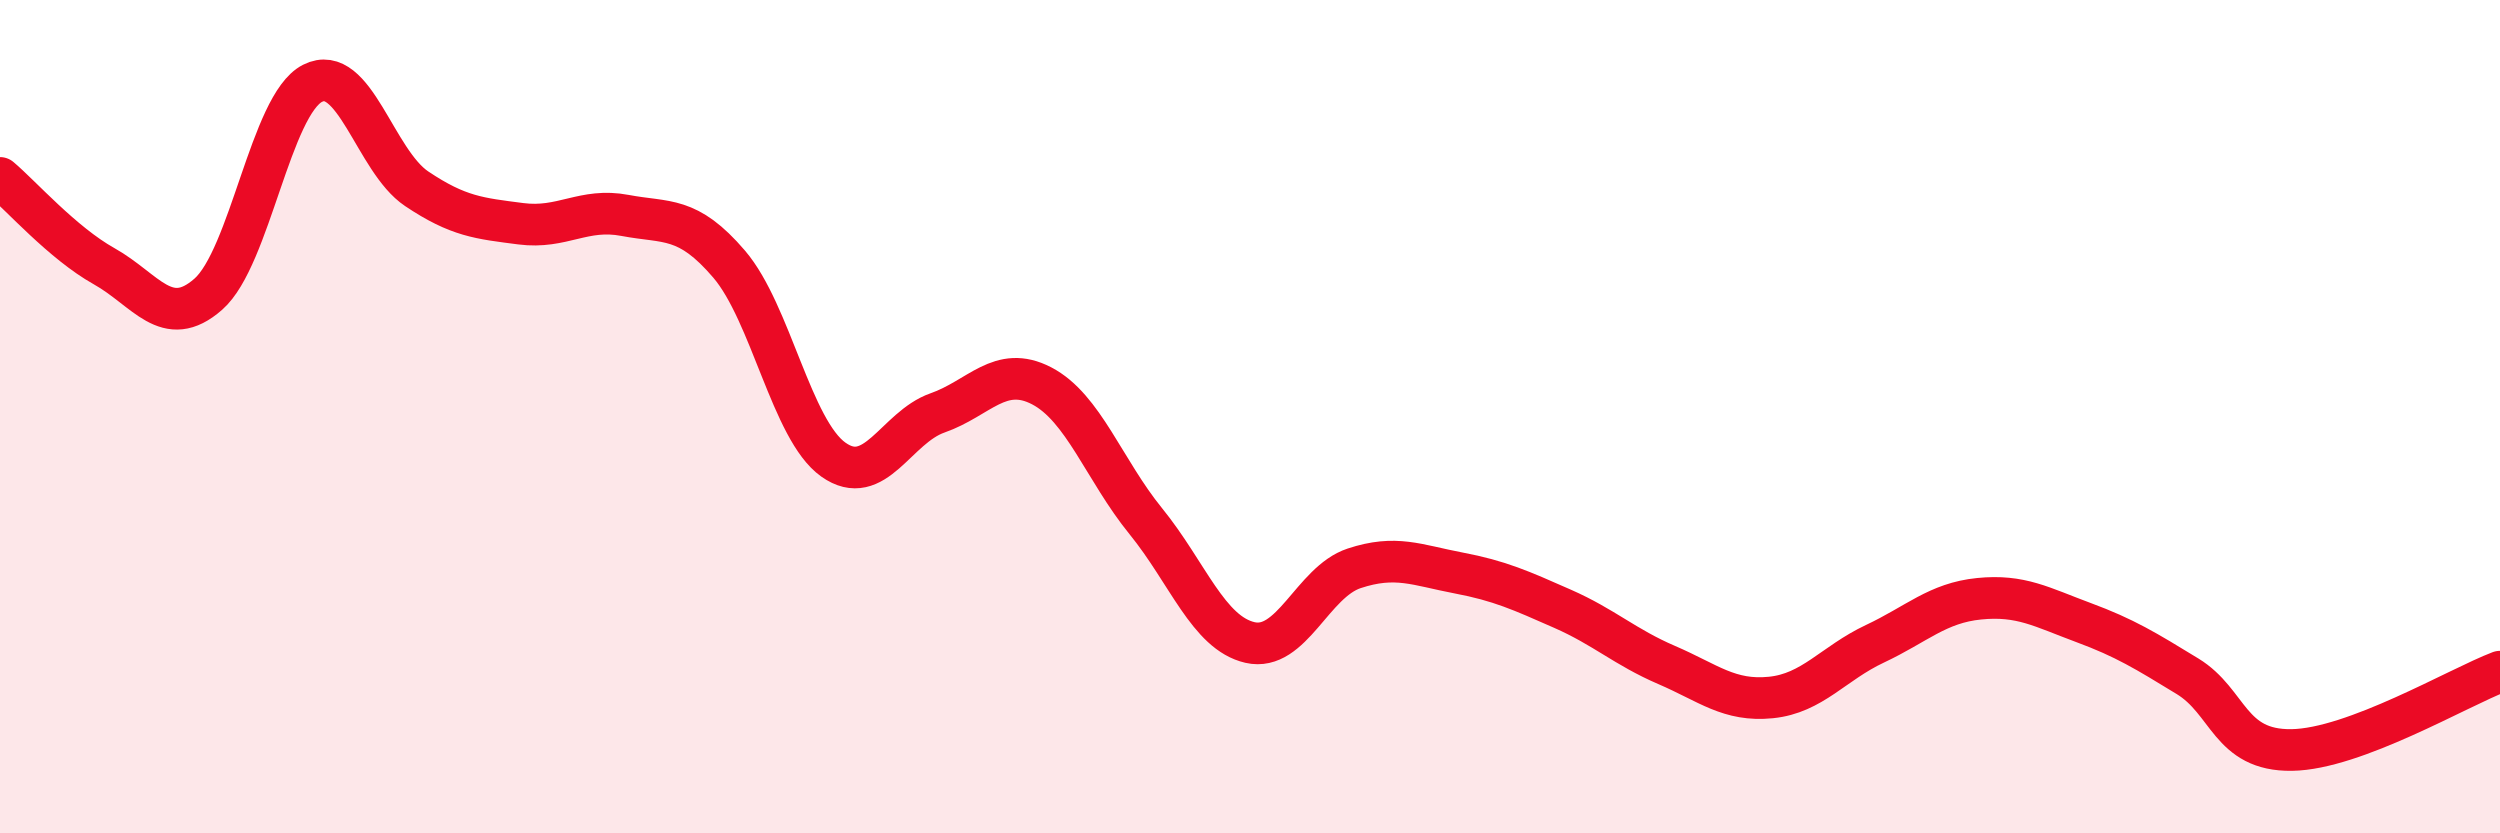 
    <svg width="60" height="20" viewBox="0 0 60 20" xmlns="http://www.w3.org/2000/svg">
      <path
        d="M 0,4.27 C 0.5,4.69 1.5,5.83 2.5,6.39 C 3.5,6.95 4,7.94 5,7.06 C 6,6.18 6.5,2.51 7.5,2 C 8.5,1.49 9,3.86 10,4.53 C 11,5.2 11.5,5.24 12.5,5.37 C 13.5,5.5 14,4.98 15,5.17 C 16,5.36 16.5,5.17 17.5,6.34 C 18.5,7.51 19,10.32 20,11.03 C 21,11.74 21.5,10.26 22.5,9.91 C 23.5,9.56 24,8.74 25,9.26 C 26,9.78 26.5,11.28 27.5,12.51 C 28.5,13.74 29,15.19 30,15.42 C 31,15.65 31.5,13.97 32.5,13.64 C 33.5,13.31 34,13.56 35,13.75 C 36,13.94 36.5,14.17 37.5,14.61 C 38.5,15.05 39,15.53 40,15.96 C 41,16.39 41.5,16.84 42.5,16.74 C 43.5,16.64 44,15.92 45,15.45 C 46,14.98 46.5,14.47 47.5,14.37 C 48.5,14.27 49,14.57 50,14.94 C 51,15.31 51.5,15.62 52.5,16.23 C 53.5,16.84 53.5,18.02 55,18 C 56.5,17.98 59,16.5 60,16.12L60 20L0 20Z"
        fill="#EB0A25"
        opacity="0.1"
        stroke-linecap="round"
        stroke-linejoin="round"
      />
      <path
        d="M 0,4.27 C 0.5,4.69 1.5,5.83 2.5,6.39 C 3.5,6.95 4,7.94 5,7.06 C 6,6.18 6.5,2.51 7.5,2 C 8.5,1.49 9,3.86 10,4.53 C 11,5.2 11.5,5.24 12.5,5.37 C 13.5,5.5 14,4.98 15,5.17 C 16,5.36 16.5,5.17 17.5,6.34 C 18.5,7.51 19,10.32 20,11.03 C 21,11.74 21.5,10.26 22.5,9.91 C 23.5,9.56 24,8.74 25,9.26 C 26,9.78 26.5,11.28 27.5,12.51 C 28.5,13.74 29,15.19 30,15.42 C 31,15.65 31.5,13.97 32.5,13.64 C 33.5,13.31 34,13.56 35,13.75 C 36,13.94 36.5,14.17 37.5,14.61 C 38.5,15.05 39,15.53 40,15.96 C 41,16.39 41.5,16.84 42.5,16.74 C 43.5,16.64 44,15.92 45,15.45 C 46,14.98 46.5,14.47 47.5,14.37 C 48.5,14.27 49,14.57 50,14.94 C 51,15.31 51.5,15.62 52.5,16.23 C 53.5,16.84 53.5,18.02 55,18 C 56.5,17.98 59,16.5 60,16.12"
        stroke="#EB0A25"
        stroke-width="1"
        fill="none"
        stroke-linecap="round"
        stroke-linejoin="round"
      />
    </svg>
  